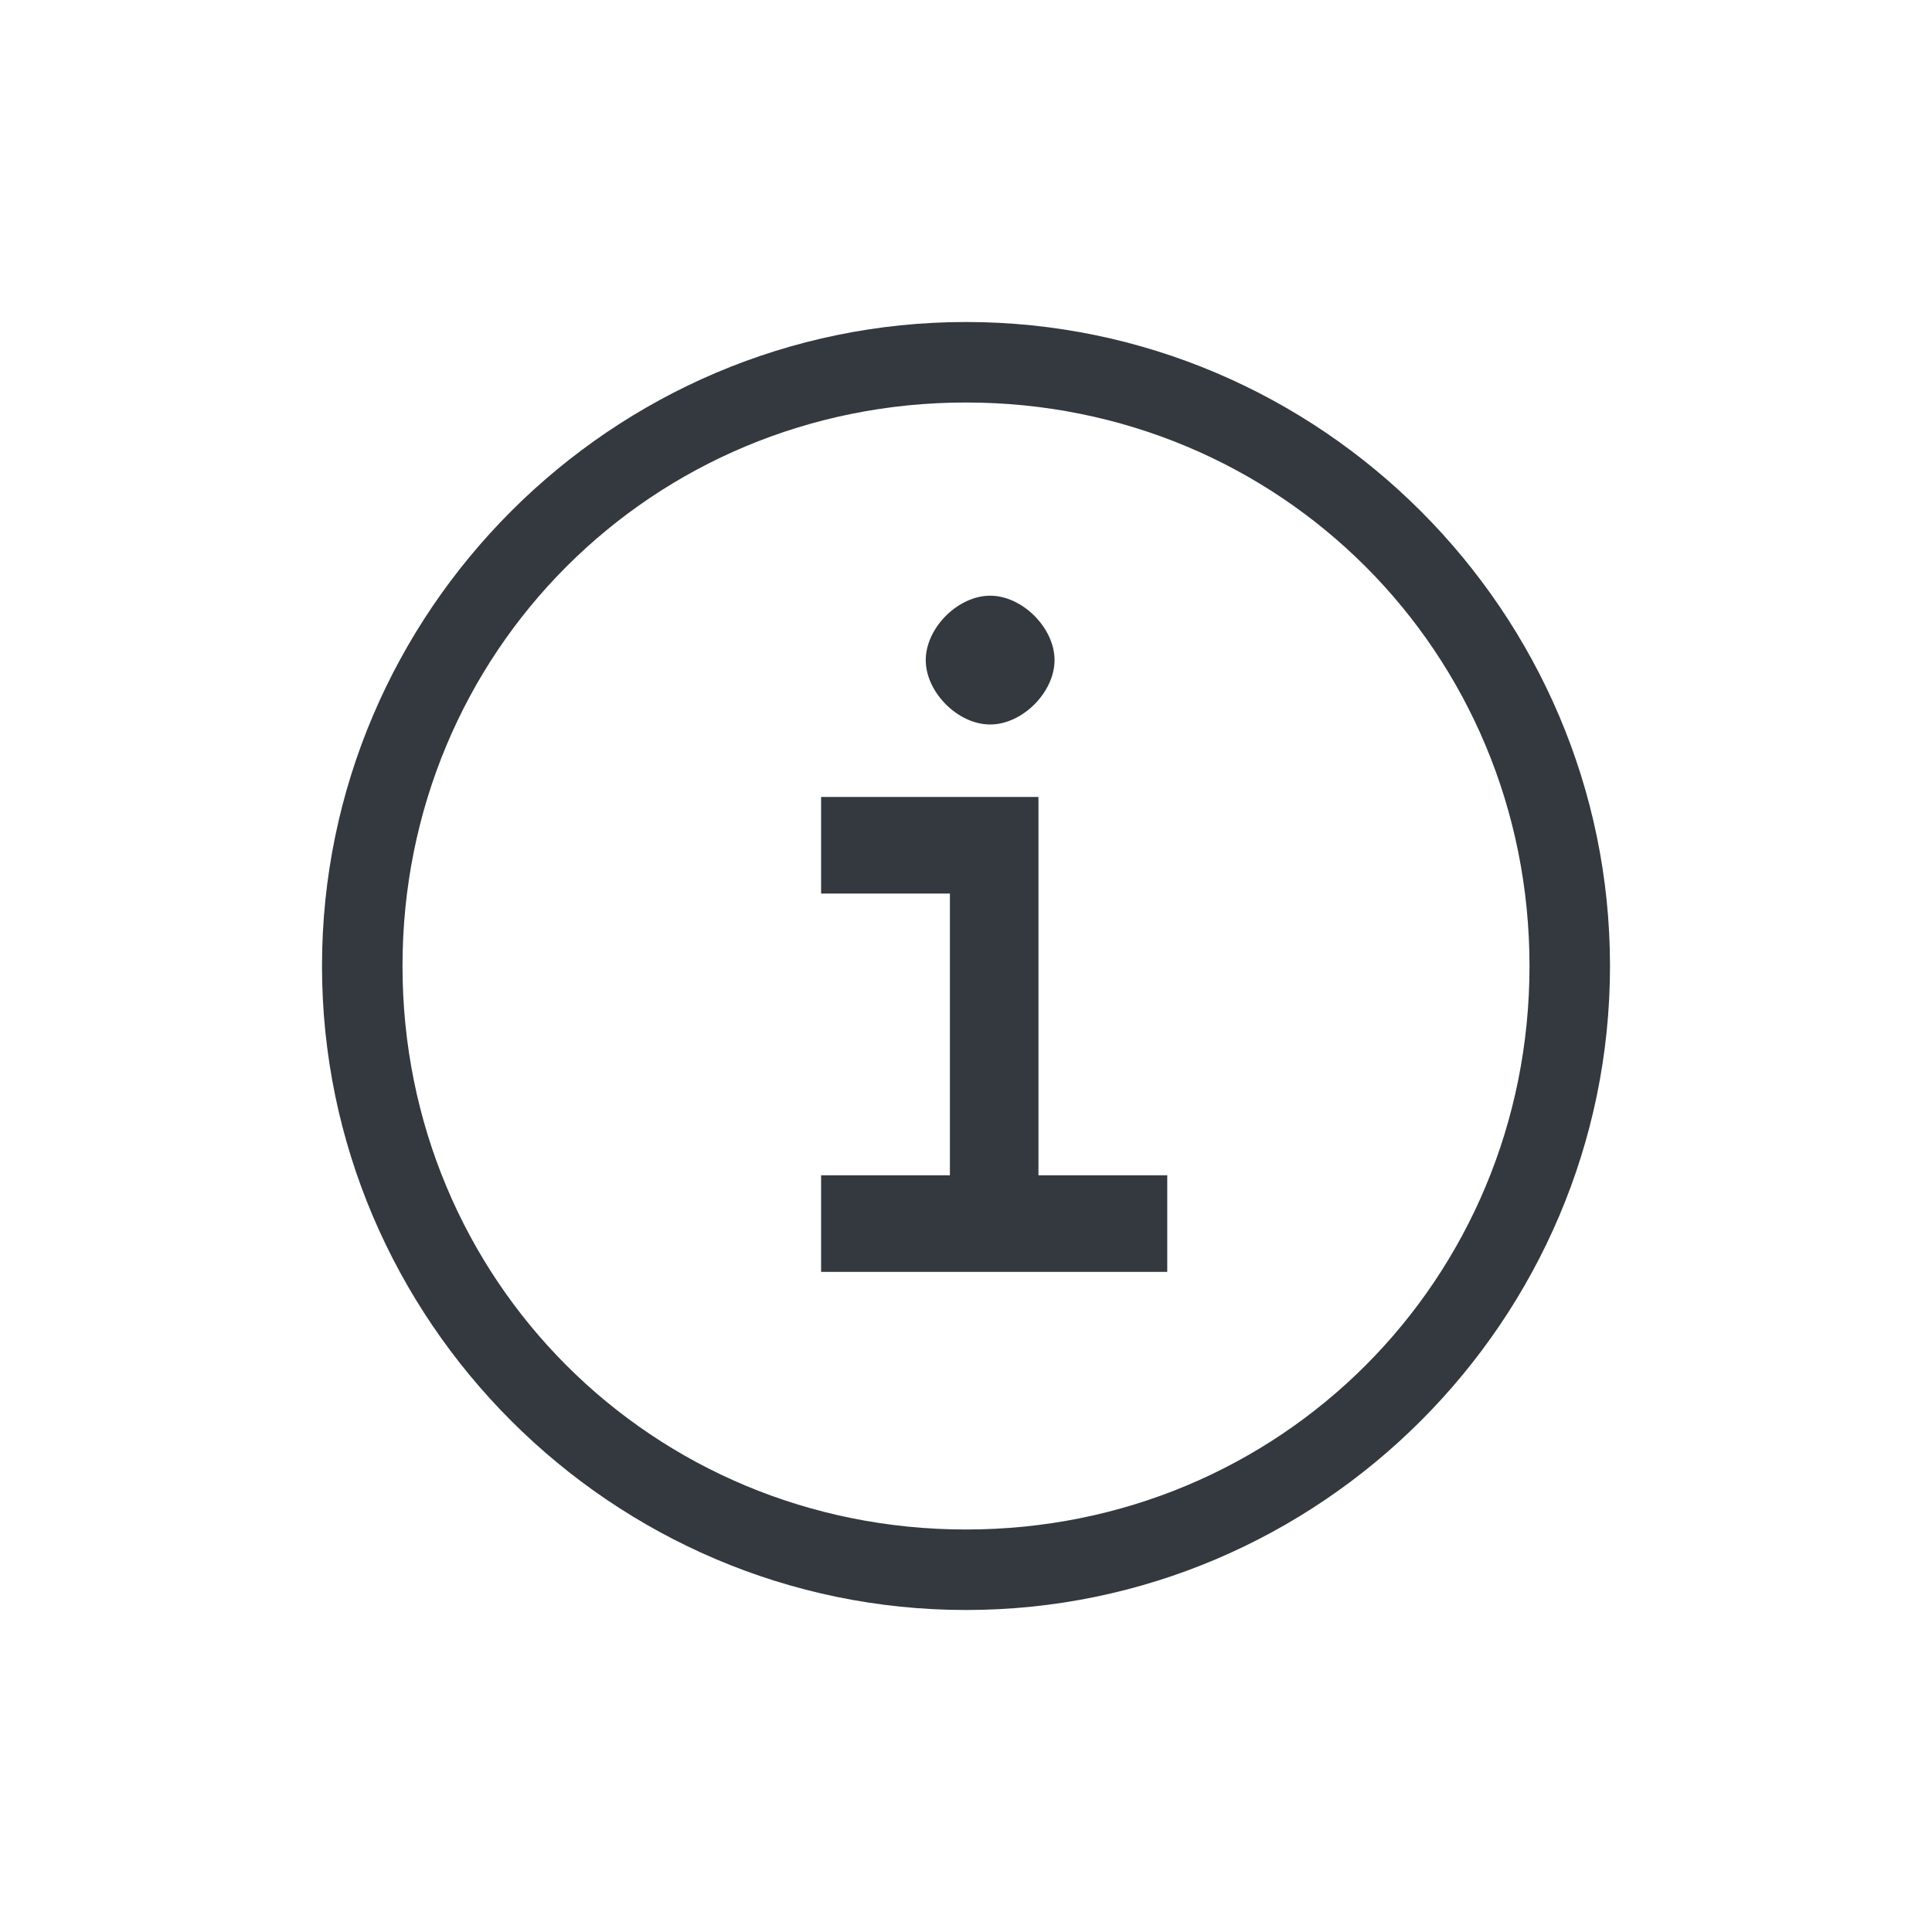<?xml version="1.0" encoding="utf-8"?>
<svg version="1.1" width="24px" height="24px" id="Layer_1" xmlns="http://www.w3.org/2000/svg" xmlns:xlink="http://www.w3.org/1999/xlink" x="0px" y="0px"
	 viewBox="0 0 24 24" style="enable-background:new 0 0 24 24;" xml:space="preserve">
<path id="a_00000168811082794413193320000003927557764527431320_" style="fill-rule:evenodd;clip-rule:evenodd;fill:#33393E;" d="
	M10.2,15.8v-1.2h1.6v-3.5h-1.6V9.9h2.7v4.7h1.6v1.2L10.2,15.8L10.2,15.8z M12.3,7.4c0.4,0,0.8,0.4,0.8,0.8S12.7,9,12.3,9
	s-0.8-0.4-0.8-0.8S11.9,7.4,12.3,7.4z M12,20c-4.4,0-8-3.6-8-8s3.6-8,8-8s8,3.6,8,8S16.4,20,12,20z M12,19c3.9,0,7-3.1,7-7
	s-3.1-7-7-7s-7,3.1-7,7S8.1,19,12,19z"/>
</svg>
